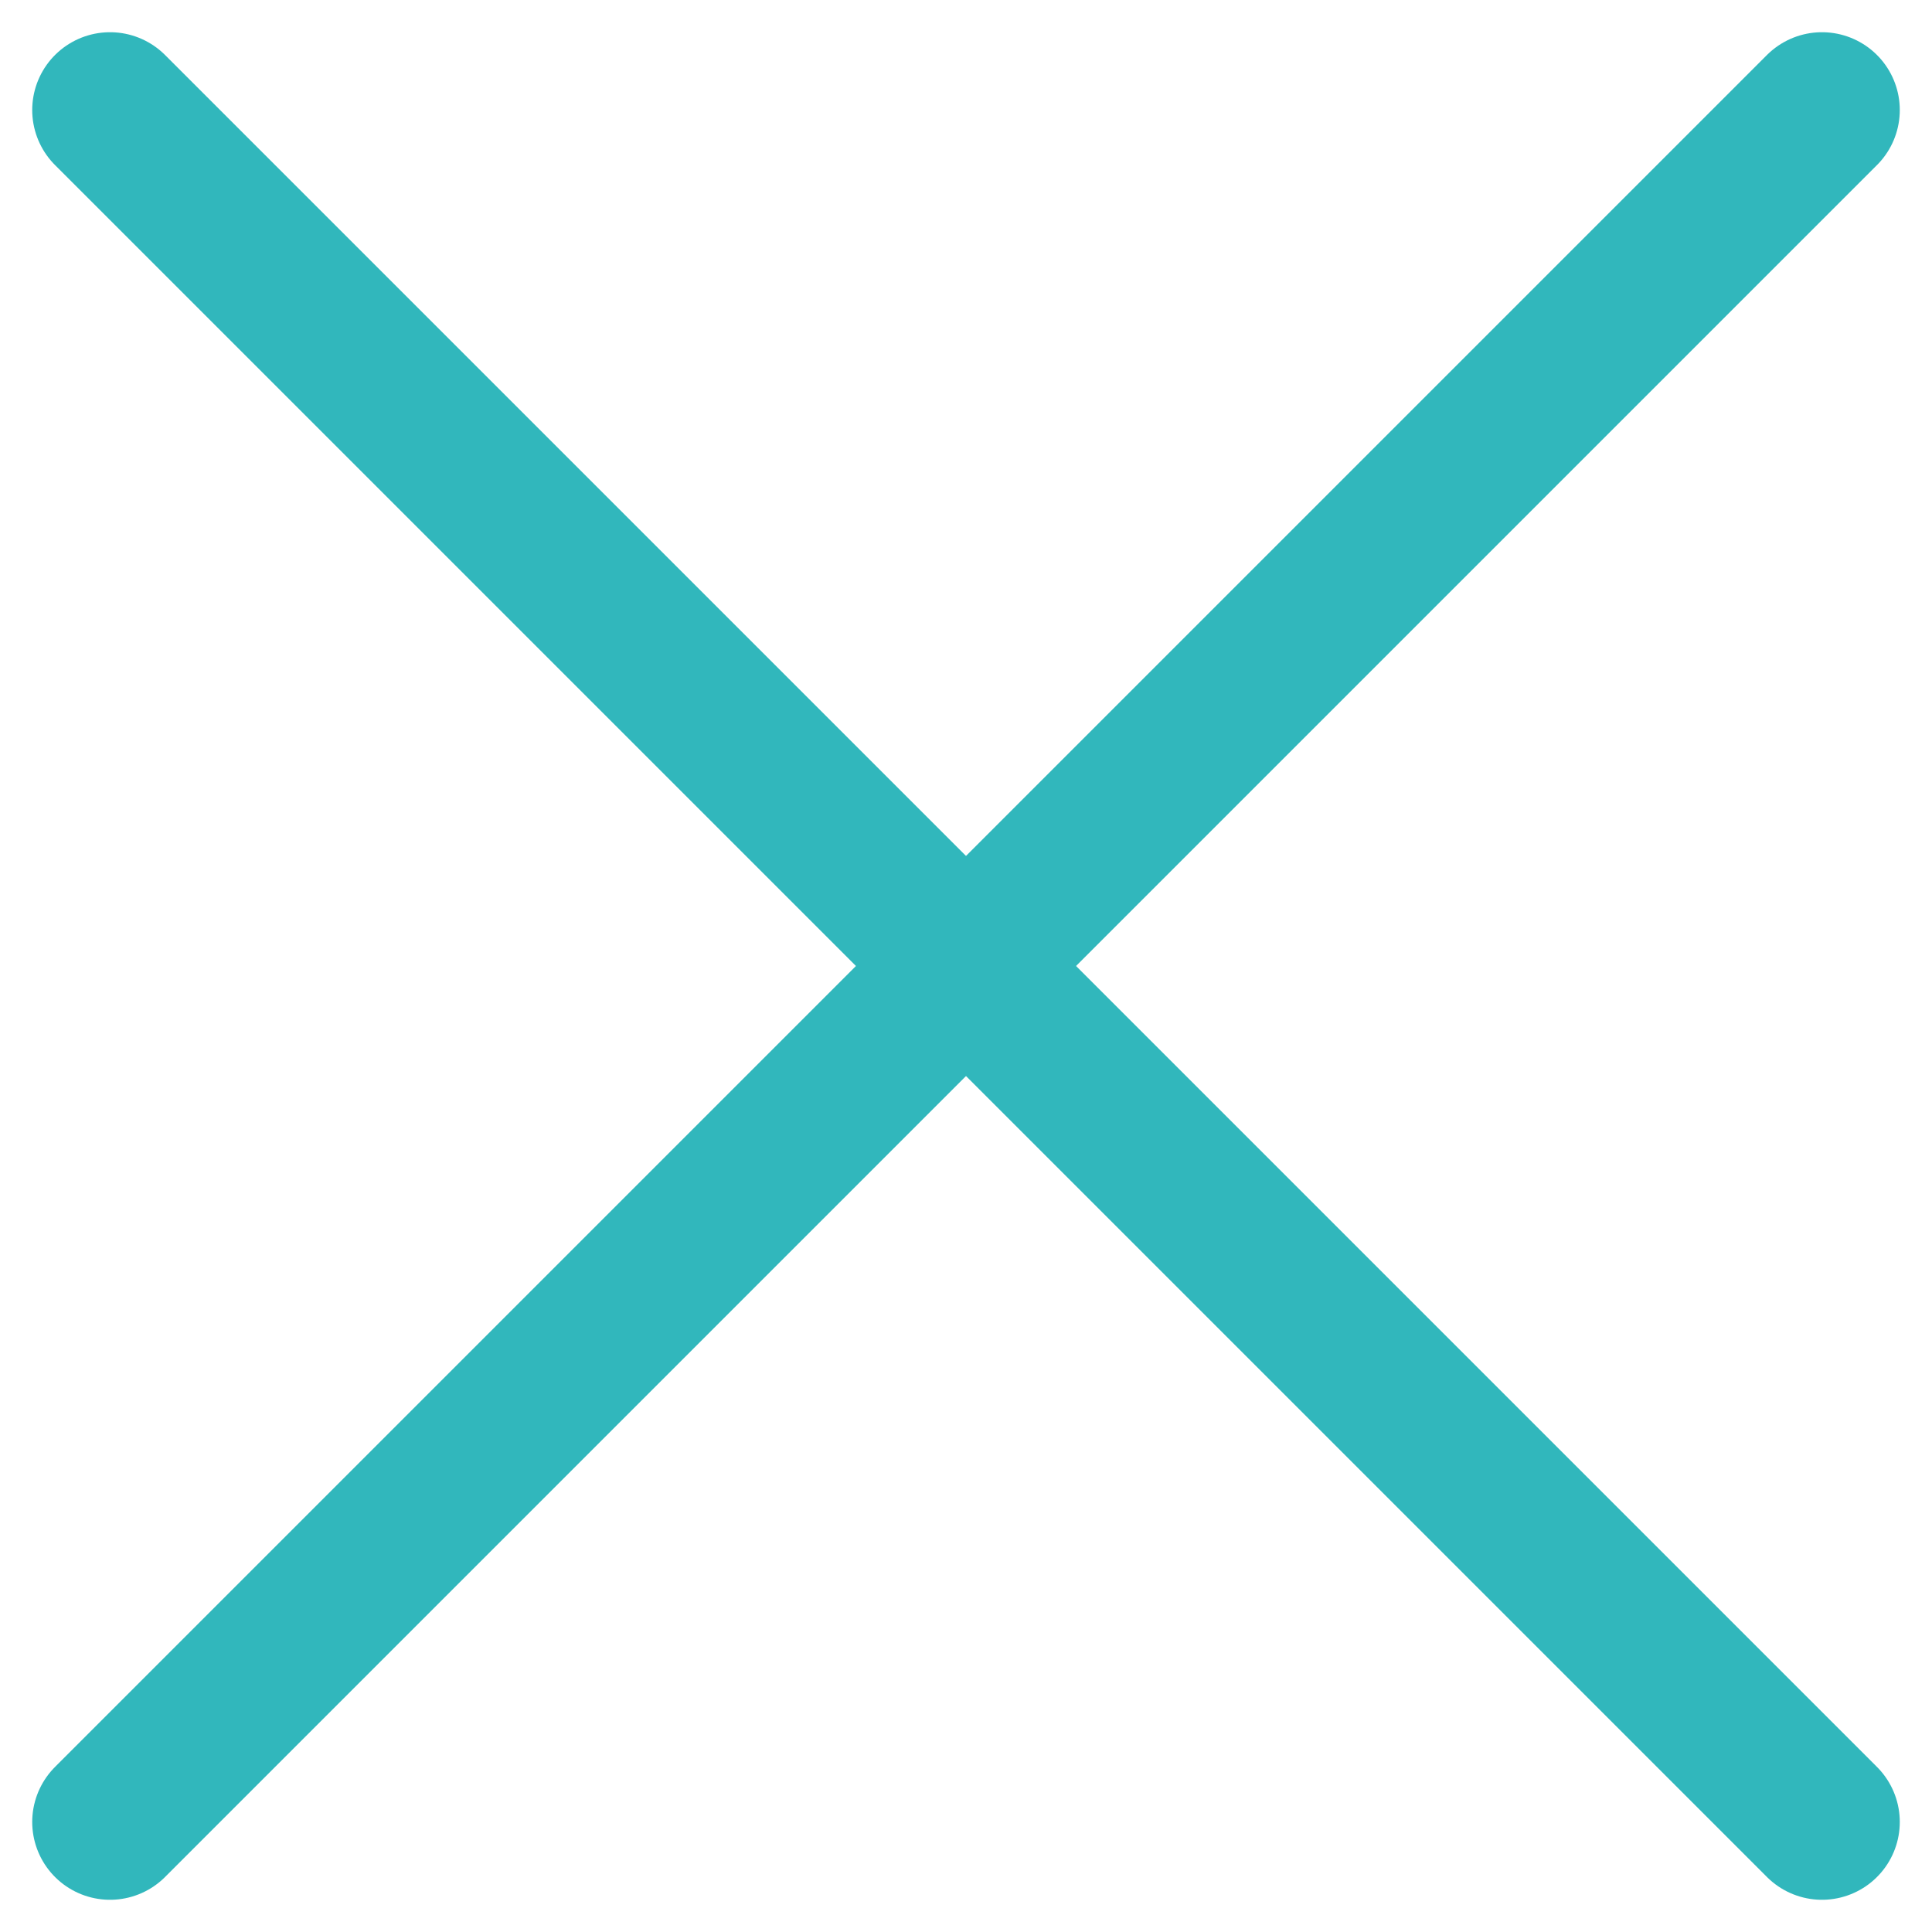 <svg xmlns="http://www.w3.org/2000/svg" width="24.828" height="24.828" viewBox="0 0 24.828 24.828">
  <g id="gfx-trigger-menu-close" transform="translate(19139.914 8568.914)">
    <line id="Linie_72" data-name="Linie 72" x2="22" y2="22" transform="translate(-19138.5 -8567.5)" fill="none" stroke="#31b7bc" stroke-linecap="round" stroke-width="2"/>
    <line id="Linie_73" data-name="Linie 73" x1="22" y2="22" transform="translate(-19138.5 -8567.5)" fill="none" stroke="#31b7bc" stroke-linecap="round" stroke-width="2"/>
  </g>
</svg>
